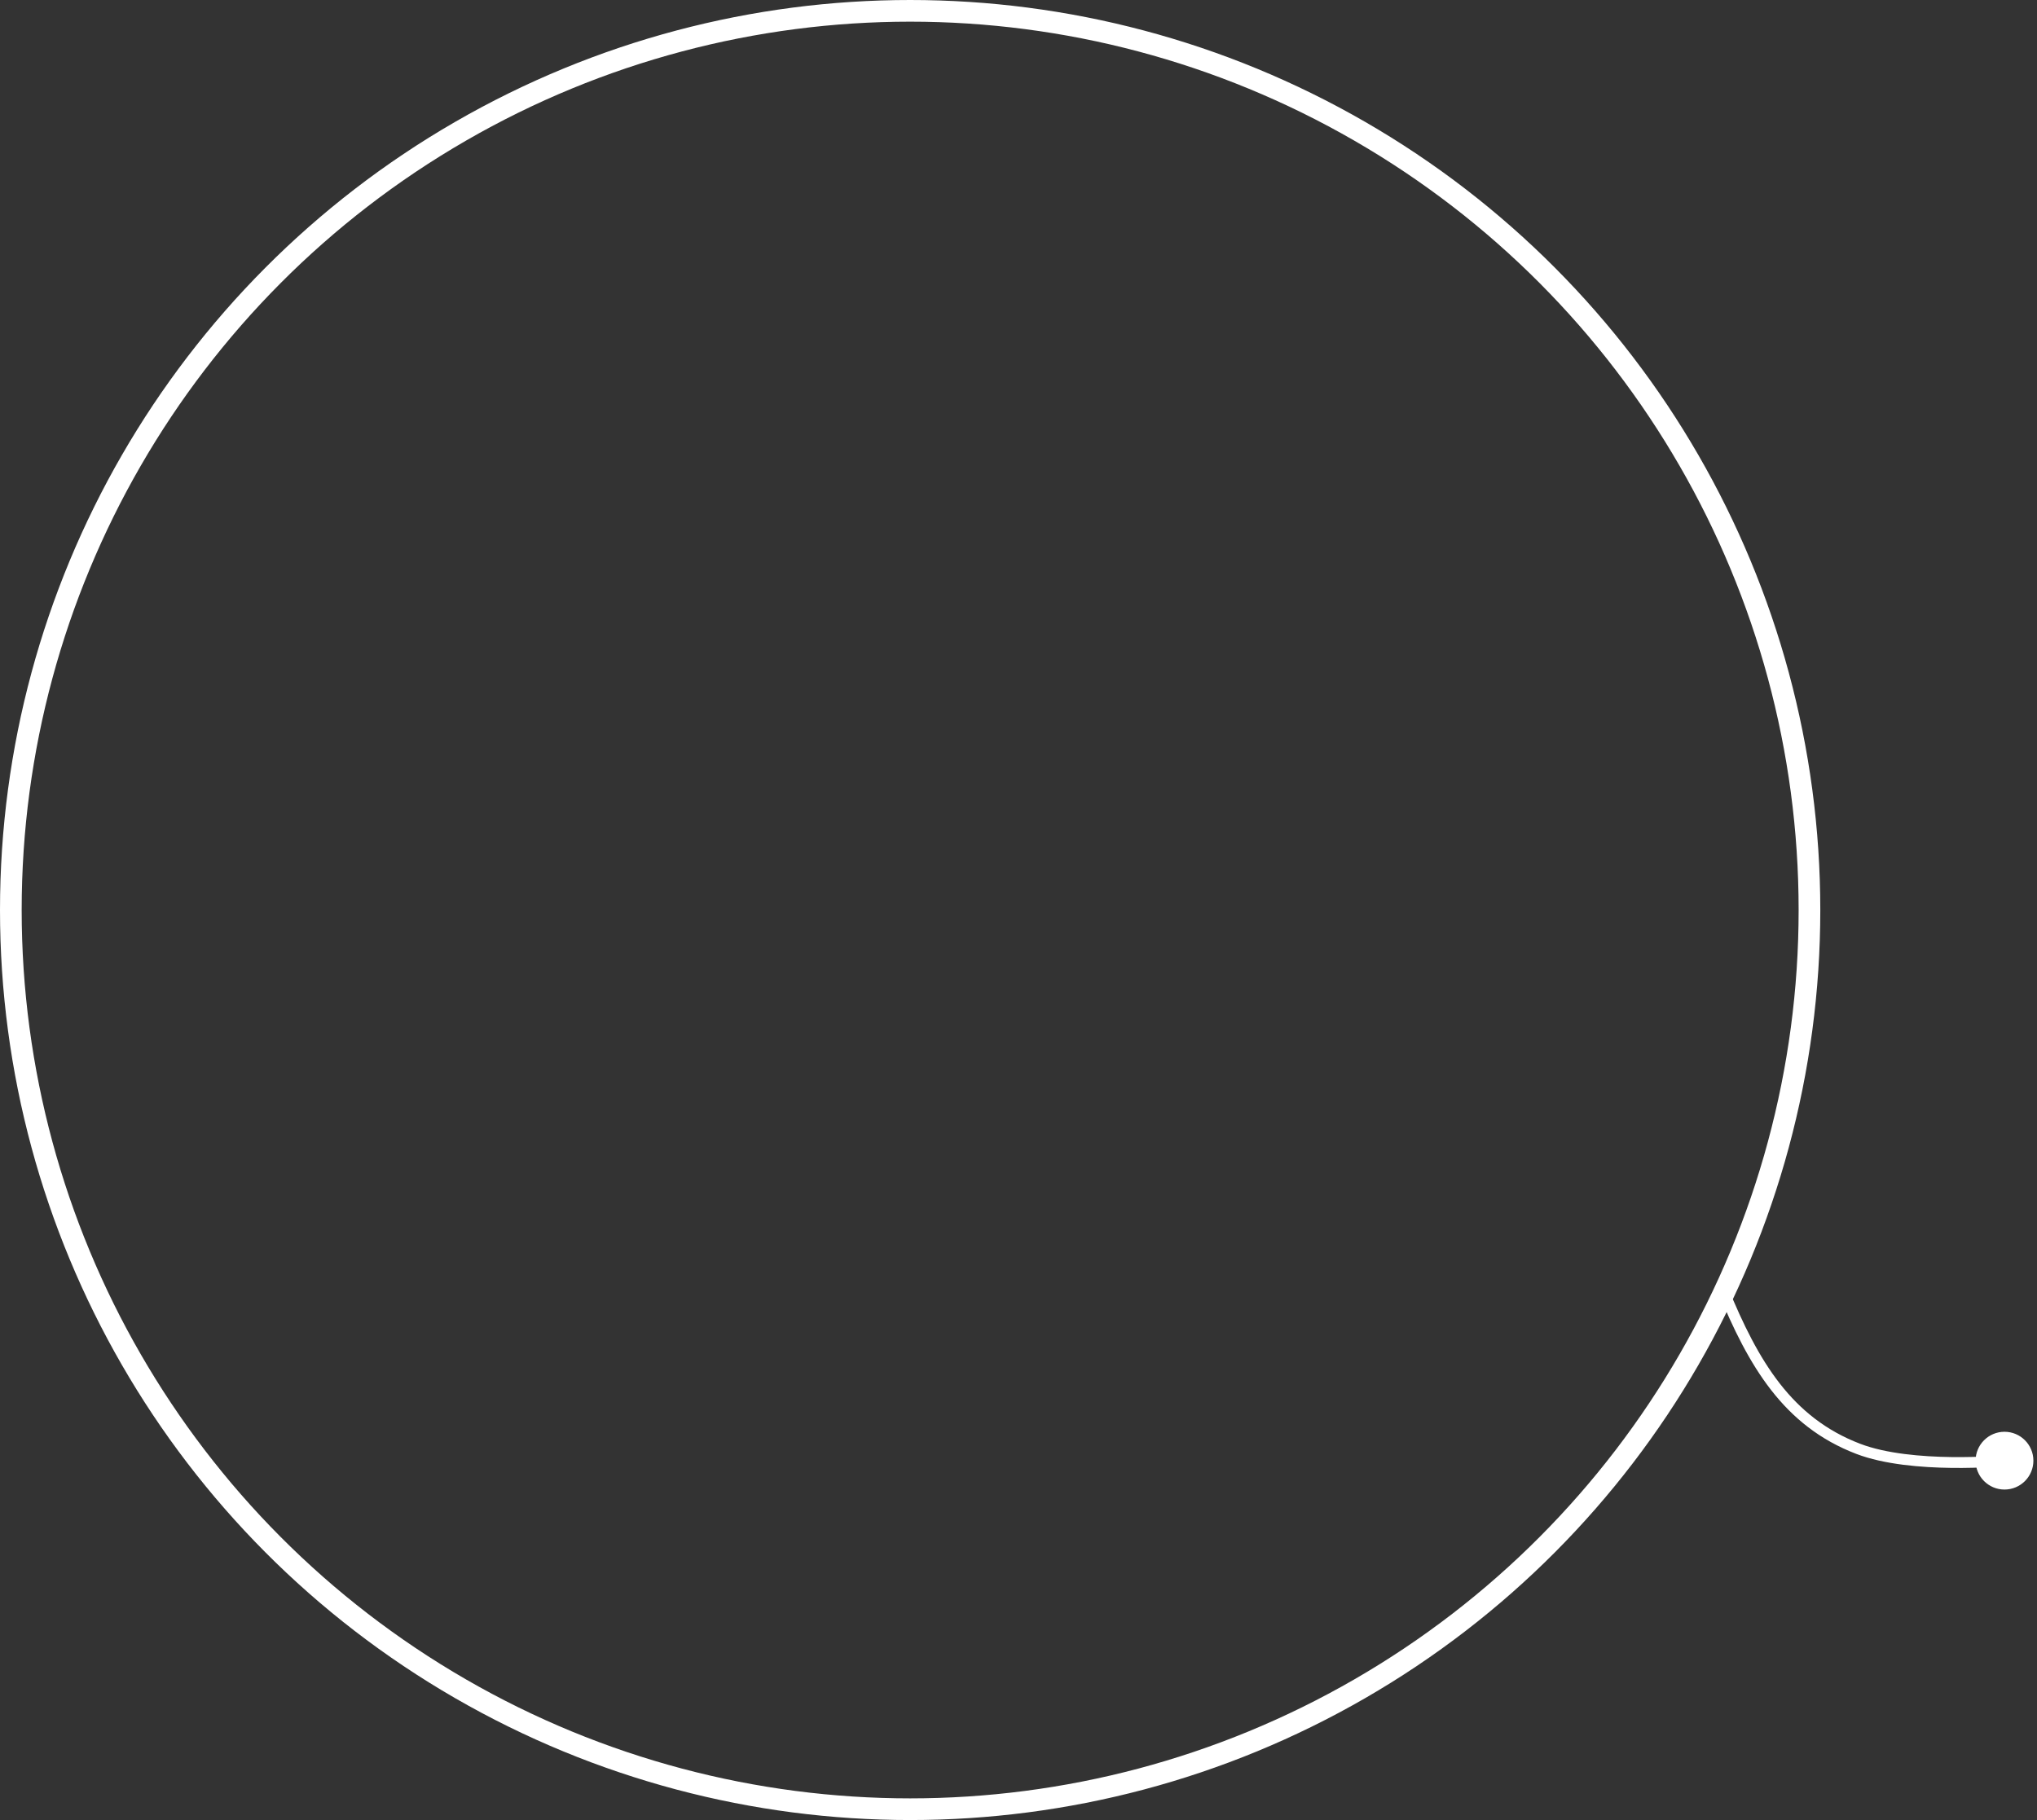 <svg width="188" height="168" viewBox="0 0 188 168" fill="none" xmlns="http://www.w3.org/2000/svg">
<rect x="0" y="0" width="188" height="168" fill="#333333" stroke="none"/>
<circle cx="84" cy="84" r="83" stroke="white" stroke-width="2"/>
<path d="M171.5 133.736L171.321 134.203L171.5 133.736ZM182.333 134.828C182.333 136.3 183.527 137.494 185 137.494C186.473 137.494 187.667 136.3 187.667 134.828C187.667 133.355 186.473 132.161 185 132.161C183.527 132.161 182.333 133.355 182.333 134.828ZM159 119L158.537 119.19C161.365 126.092 164.601 131.631 171.321 134.203L171.5 133.736L171.679 133.269C165.37 130.854 162.272 125.666 159.463 118.81L159 119ZM171.5 133.736L171.321 134.203C173.896 135.189 177.346 135.461 180.109 135.496C181.499 135.514 182.732 135.471 183.617 135.424C184.059 135.401 184.416 135.376 184.662 135.357C184.785 135.348 184.881 135.34 184.946 135.334C184.979 135.332 185.004 135.329 185.021 135.328C185.029 135.327 185.036 135.327 185.04 135.326C185.042 135.326 185.044 135.326 185.045 135.326C185.046 135.326 185.046 135.326 185.047 135.325C185.047 135.325 185.047 135.325 185.047 135.325C185.047 135.325 185.047 135.325 185 134.828C184.953 134.33 184.953 134.33 184.953 134.33C184.953 134.33 184.953 134.33 184.952 134.33C184.952 134.33 184.952 134.33 184.952 134.33C184.951 134.33 184.949 134.33 184.947 134.33C184.944 134.331 184.938 134.331 184.93 134.332C184.915 134.333 184.891 134.336 184.86 134.338C184.798 134.344 184.706 134.351 184.586 134.36C184.347 134.379 183.998 134.403 183.564 134.426C182.695 134.472 181.485 134.513 180.122 134.496C177.379 134.461 174.079 134.188 171.679 133.269L171.5 133.736Z" fill="white"/>
</svg>

